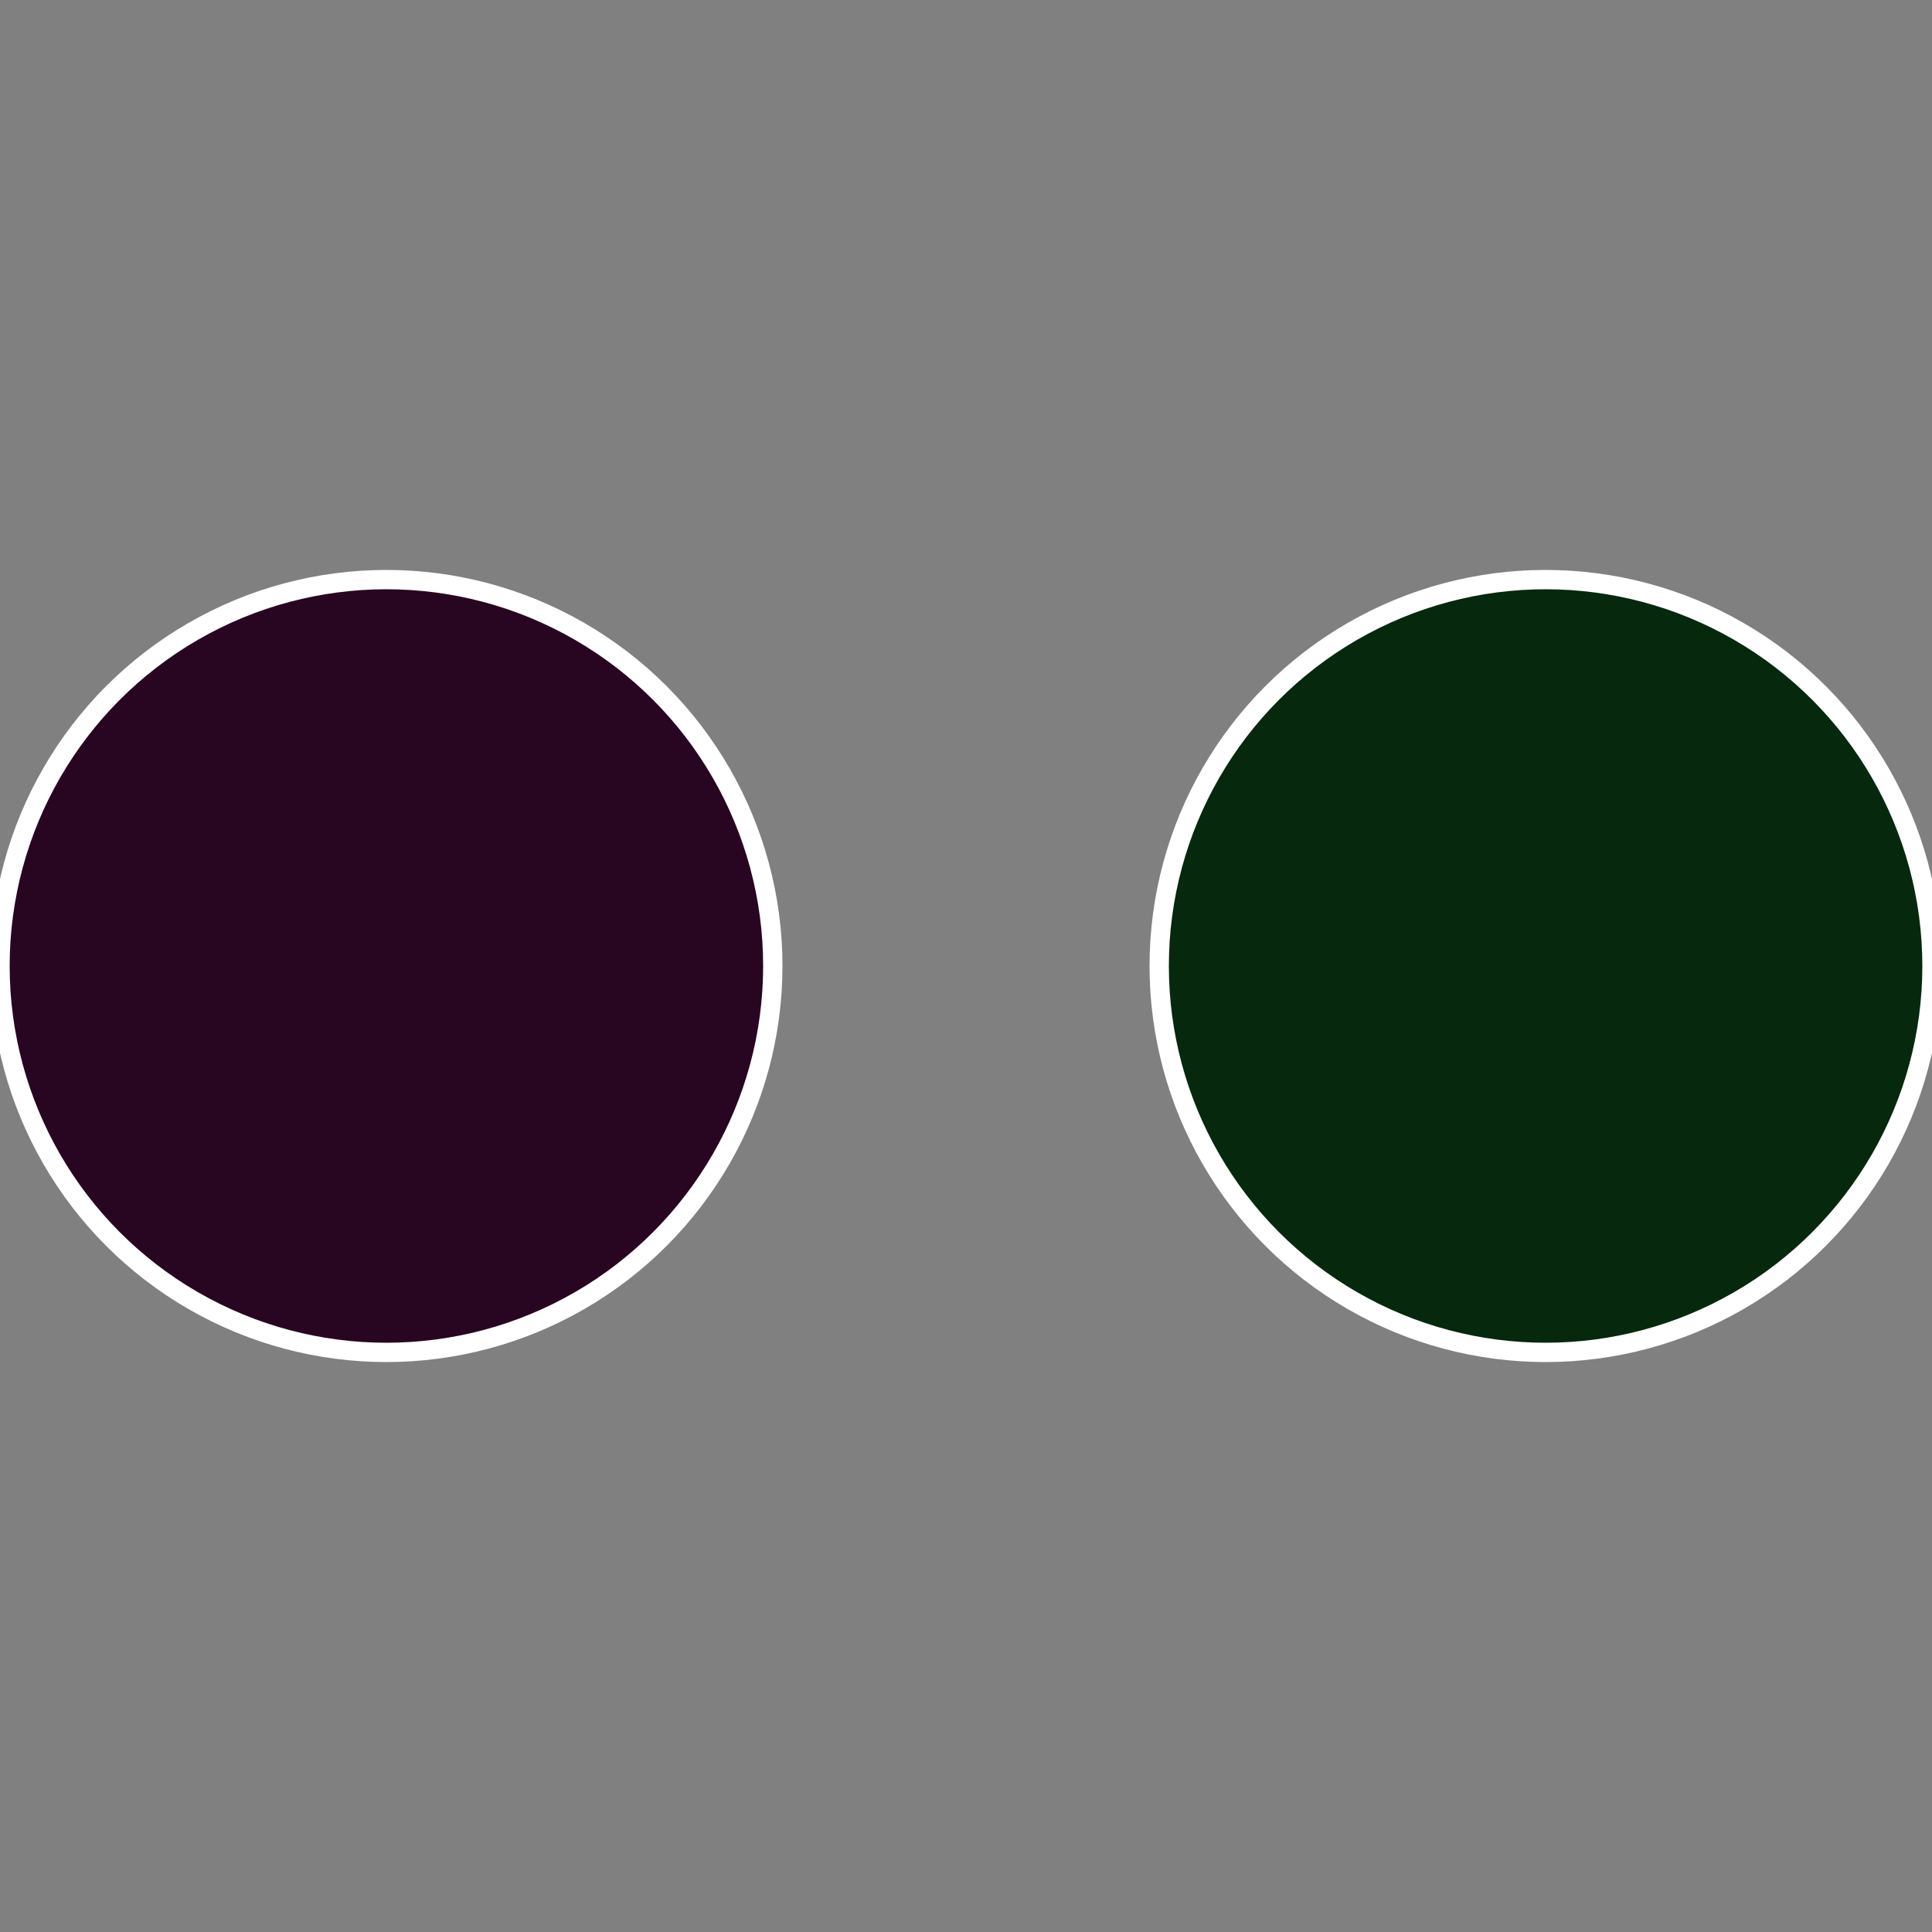 <?xml version="1.0" standalone="no"?>
<svg width="500" height="500" viewBox="-1 -1 2 2" xmlns="http://www.w3.org/2000/svg">
 
                <rect x="-1" y="-1" width="2" height="2" fill="#808080" stroke="none"/>
 
                <circle cx="0.6" cy="0" r="0.4" fill="#06280d" stroke="#fff" stroke-width="1%" />
             
                <circle cx="-0.6" cy="7.3478807948841E-17" r="0.4" fill="#280621" stroke="#fff" stroke-width="1%" />
            </svg>
